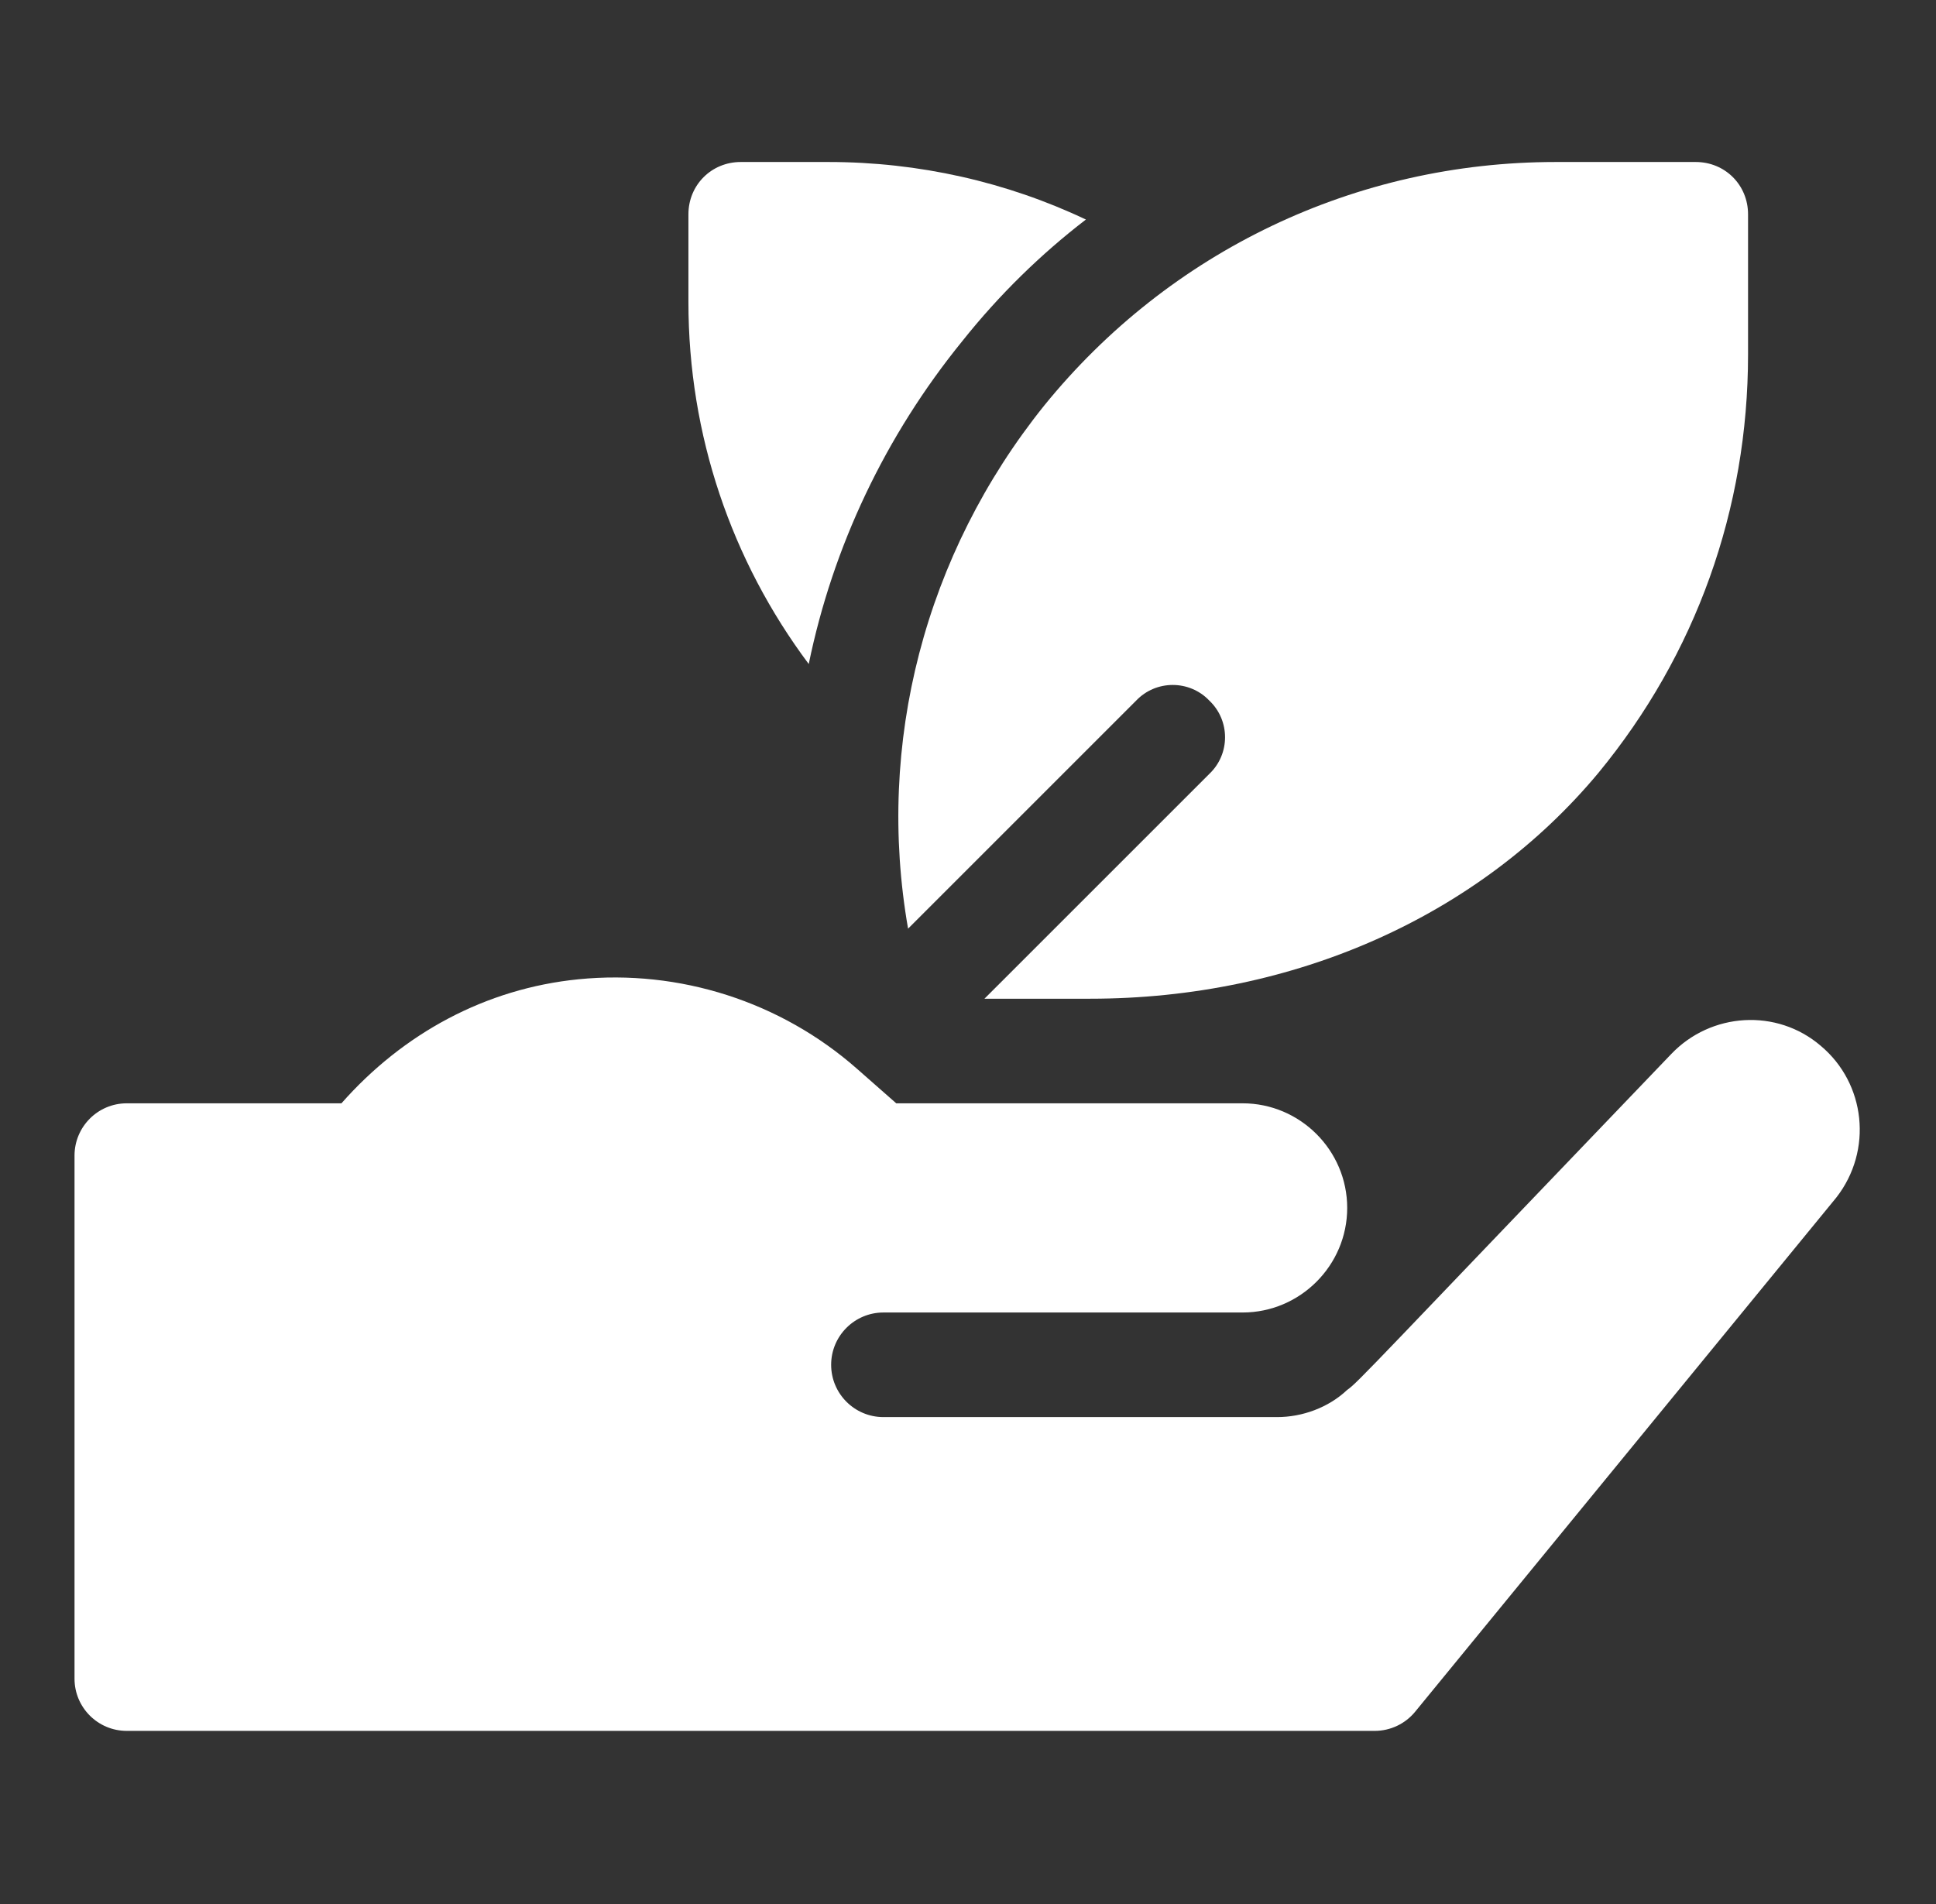 <svg width="61" height="60" viewBox="0 0 61 60" fill="none" xmlns="http://www.w3.org/2000/svg">
<rect x="0" y="0" width="61" height="60" fill="#333333" stroke="none"/>
<path d="M34.215 6.918C32.799 8.005 31.481 9.291 30.327 10.741C27.888 13.74 26.24 17.234 25.482 20.925C23.043 17.662 21.691 13.707 21.691 9.521V6.753C21.691 5.83 22.417 5.105 23.339 5.105H26.108C28.942 5.105 31.711 5.731 34.215 6.918Z" fill="white"/>
<path d="M53.43 5.105H49.014C42.719 5.105 36.852 7.907 32.897 12.785C29.14 17.465 27.591 23.43 28.612 29.264L35.797 22.079C36.424 21.42 37.478 21.42 38.105 22.079C38.764 22.706 38.764 23.76 38.105 24.386L31.018 31.472H34.347C40.774 31.472 46.608 28.869 50.365 24.353C53.43 20.629 55.078 16.047 55.078 11.169V6.753C55.078 5.83 54.354 5.105 53.43 5.105Z" fill="white"/>
<path d="M57.367 32.955C55.983 31.769 53.907 31.901 52.654 33.219C43.393 42.874 42.778 43.578 42.448 43.799C41.855 44.359 41.031 44.656 40.24 44.656H27.836C26.926 44.656 26.188 43.918 26.188 43.008C26.188 42.098 26.926 41.36 27.836 41.36H39.152C40.965 41.36 42.448 39.877 42.448 38.064C42.448 36.251 40.965 34.768 39.152 34.768H28.239L26.997 33.675C24.6 31.566 21.412 30.542 18.229 30.859C15.305 31.151 12.706 32.559 10.758 34.768H3.995C3.085 34.768 2.348 35.506 2.348 36.416V52.899C2.348 53.807 3.084 54.544 3.993 54.544H43.315C43.809 54.544 44.277 54.322 44.59 53.939L57.862 37.734C59.015 36.251 58.785 34.142 57.367 32.955Z" fill="white"/>
</svg>
